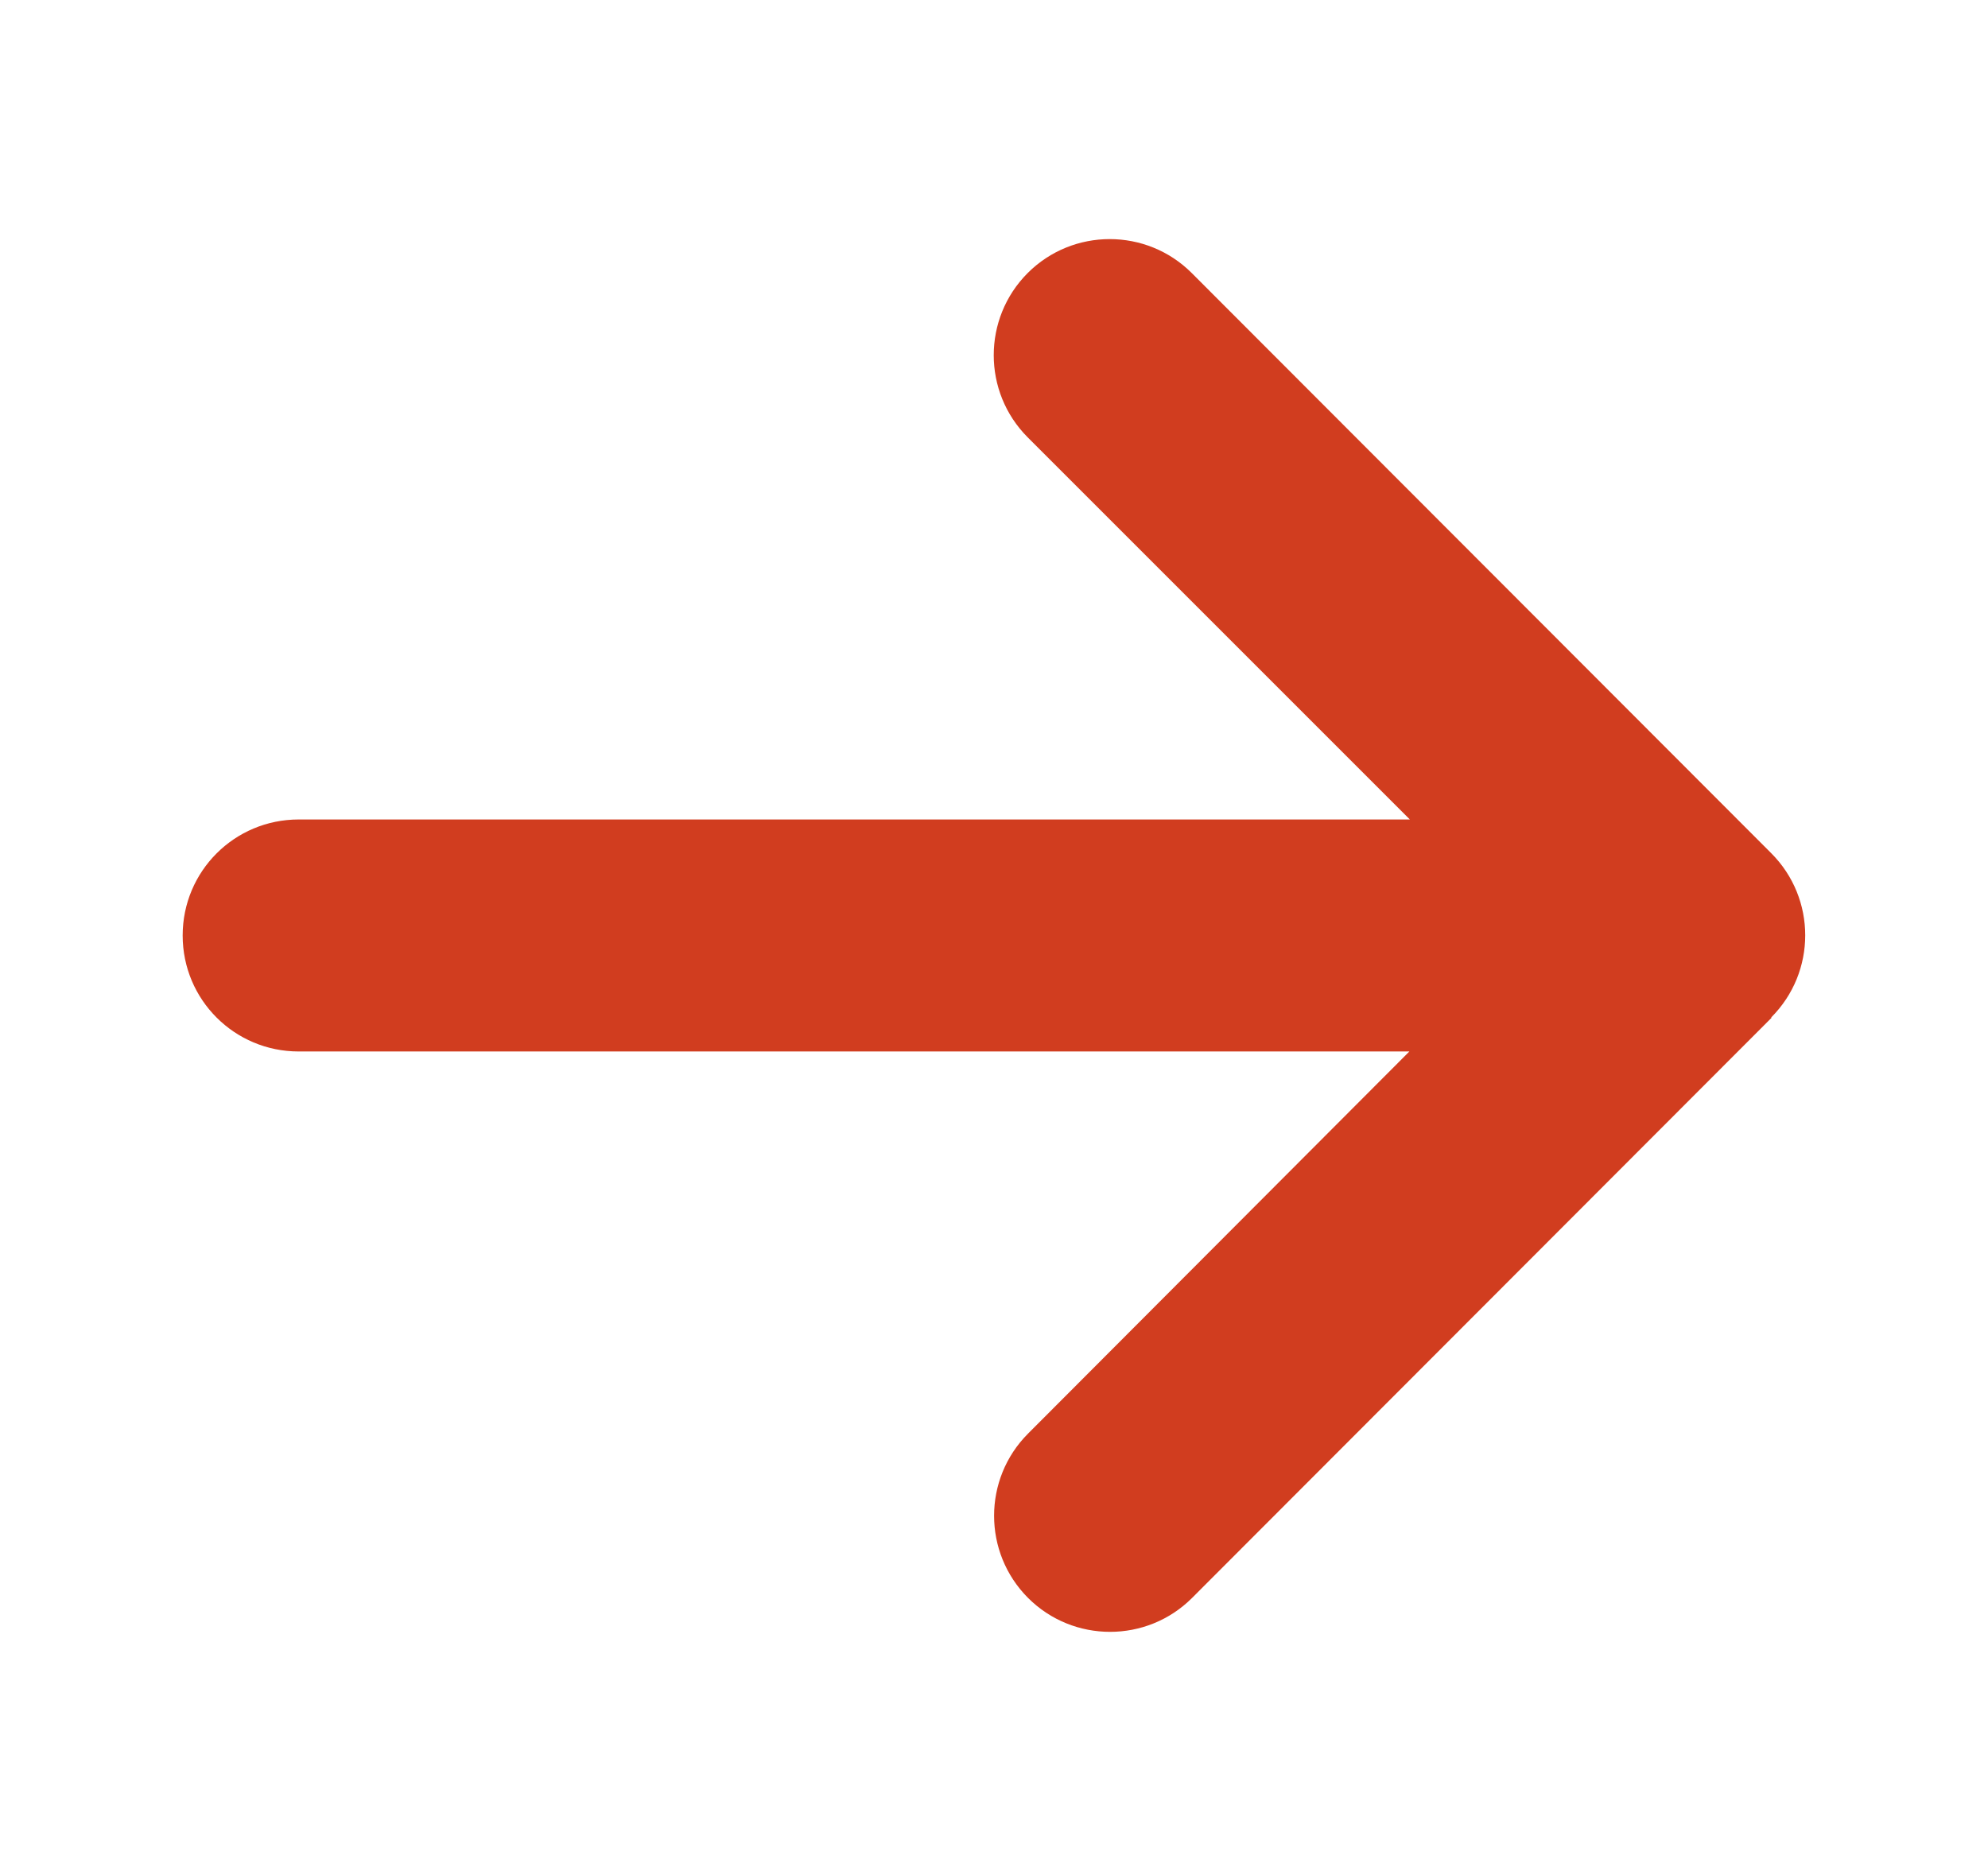 <svg width="17" height="16" viewBox="0 0 17 16" fill="none" xmlns="http://www.w3.org/2000/svg">
<g clip-path="url(#clip0_5320_3129)">
<path d="M15.146 8.701C15.534 8.313 15.534 7.684 15.146 7.296L10.191 2.335C9.804 1.948 9.175 1.948 8.788 2.335C8.401 2.723 8.401 3.352 8.788 3.74L12.056 7.008H2.554C2.005 7.008 1.562 7.451 1.562 8C1.562 8.549 2.005 8.992 2.554 8.992H12.052L8.791 12.26C8.404 12.648 8.404 13.277 8.791 13.665C9.178 14.052 9.807 14.052 10.194 13.665L15.149 8.704L15.146 8.701Z" fill="#D13D1F"/>
</g>
<defs>
<clipPath id="clip0_5320_3129">
<rect width="13.875" height="15.875" fill="white" transform="translate(1.562 0.062)"/>
</clipPath>
</defs>
</svg>
